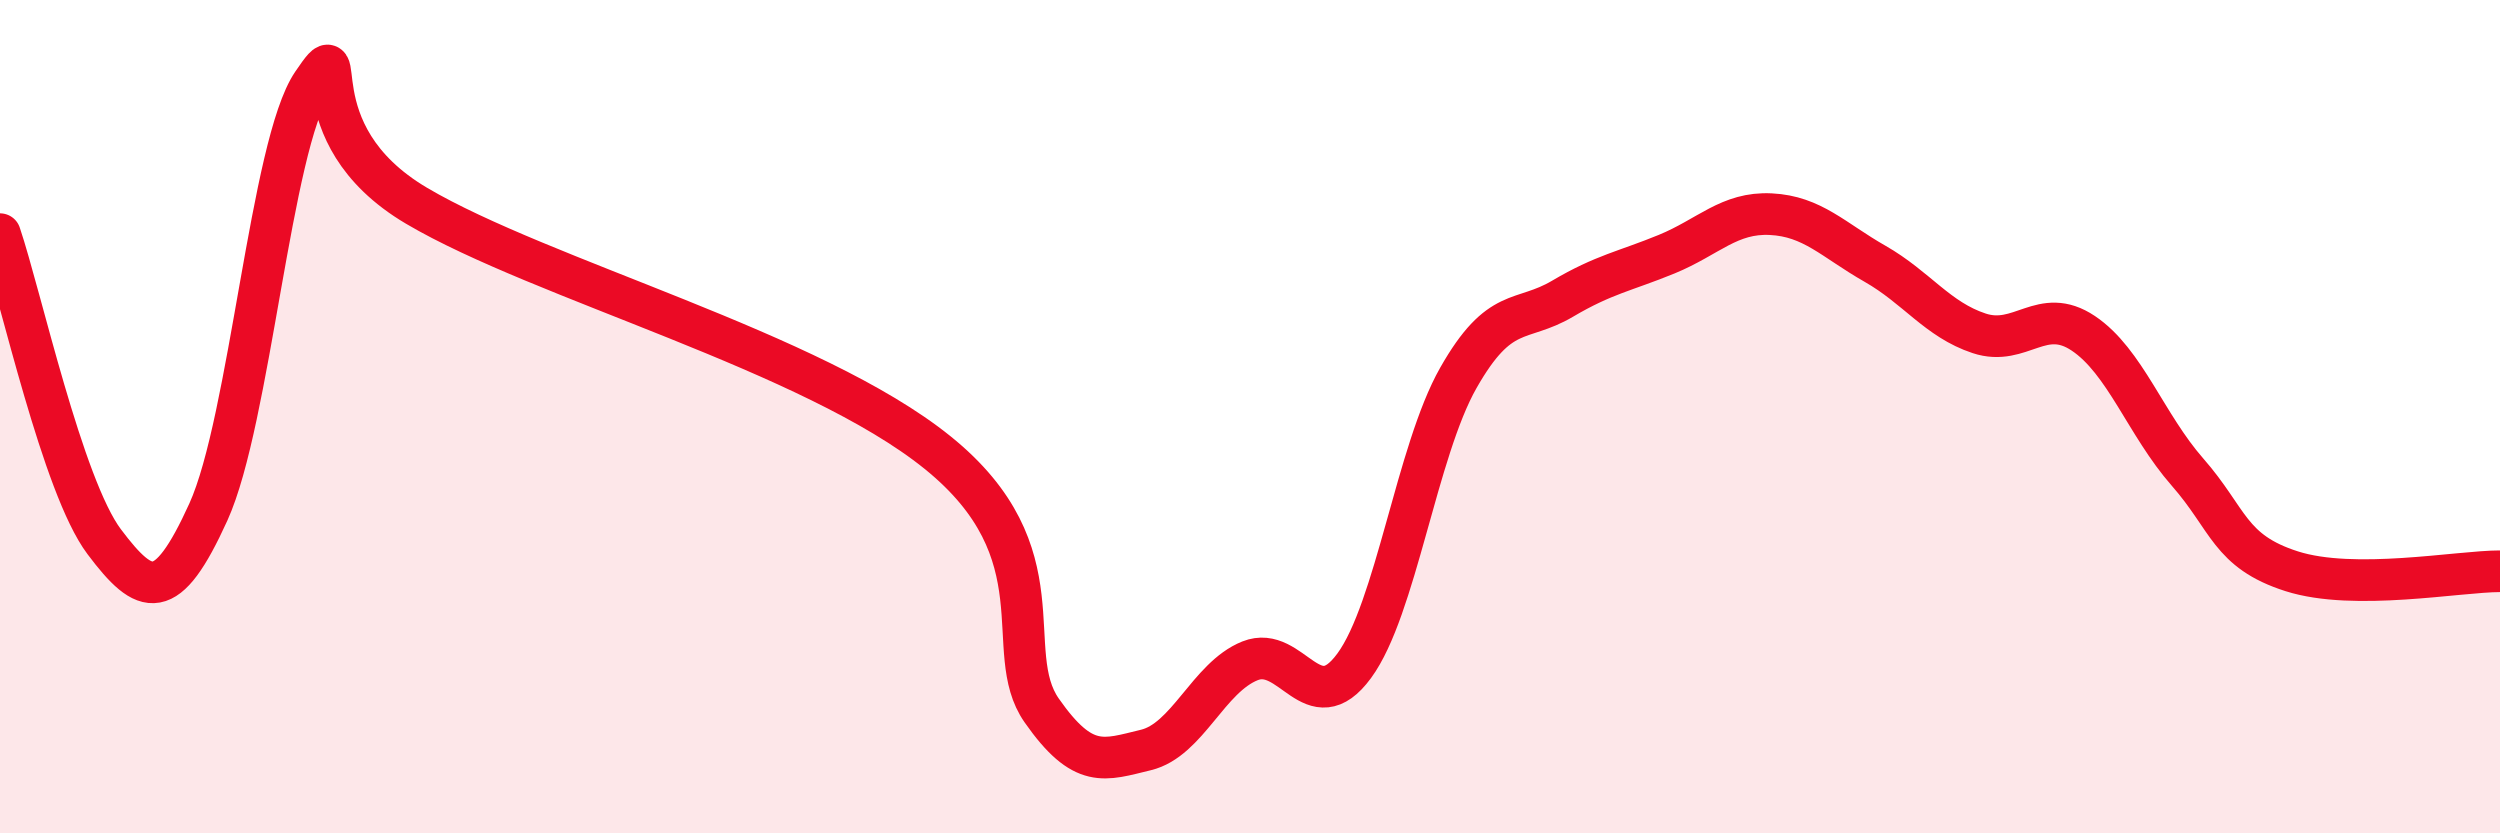 
    <svg width="60" height="20" viewBox="0 0 60 20" xmlns="http://www.w3.org/2000/svg">
      <path
        d="M 0,5.62 C 0.5,7.1 1.5,11.67 2.5,13 C 3.5,14.33 4,14.49 5,12.29 C 6,10.09 6.5,3.47 7.5,2 C 8.5,0.53 7,3.17 10,4.94 C 13,6.71 19.5,8.44 22.5,10.86 C 25.5,13.28 24,15.62 25,17.05 C 26,18.48 26.5,18.24 27.5,18 C 28.5,17.76 29,16.26 30,15.86 C 31,15.46 31.5,17.34 32.5,15.98 C 33.5,14.62 34,10.83 35,9.07 C 36,7.31 36.5,7.76 37.5,7.17 C 38.5,6.58 39,6.51 40,6.1 C 41,5.69 41.5,5.09 42.5,5.14 C 43.5,5.19 44,5.76 45,6.33 C 46,6.9 46.5,7.67 47.5,8 C 48.5,8.33 49,7.33 50,8 C 51,8.67 51.5,10.19 52.5,11.33 C 53.5,12.47 53.5,13.23 55,13.71 C 56.5,14.19 59,13.71 60,13.71L60 20L0 20Z"
        fill="#EB0A25"
        opacity="0.1"
        stroke-linecap="round"
        stroke-linejoin="round"
      />
      <path
        d="M 0,5.62 C 0.5,7.1 1.5,11.67 2.5,13 C 3.5,14.33 4,14.49 5,12.29 C 6,10.09 6.5,3.47 7.5,2 C 8.5,0.53 7,3.17 10,4.94 C 13,6.71 19.5,8.44 22.5,10.86 C 25.5,13.28 24,15.62 25,17.05 C 26,18.48 26.5,18.24 27.5,18 C 28.5,17.76 29,16.26 30,15.86 C 31,15.46 31.5,17.34 32.5,15.98 C 33.5,14.62 34,10.83 35,9.07 C 36,7.31 36.5,7.76 37.5,7.17 C 38.5,6.58 39,6.51 40,6.1 C 41,5.69 41.5,5.09 42.5,5.14 C 43.5,5.19 44,5.76 45,6.33 C 46,6.9 46.5,7.67 47.5,8 C 48.5,8.33 49,7.33 50,8 C 51,8.67 51.5,10.19 52.5,11.33 C 53.5,12.47 53.5,13.23 55,13.71 C 56.5,14.19 59,13.71 60,13.71"
        stroke="#EB0A25"
        stroke-width="1"
        fill="none"
        stroke-linecap="round"
        stroke-linejoin="round"
      />
    </svg>
  